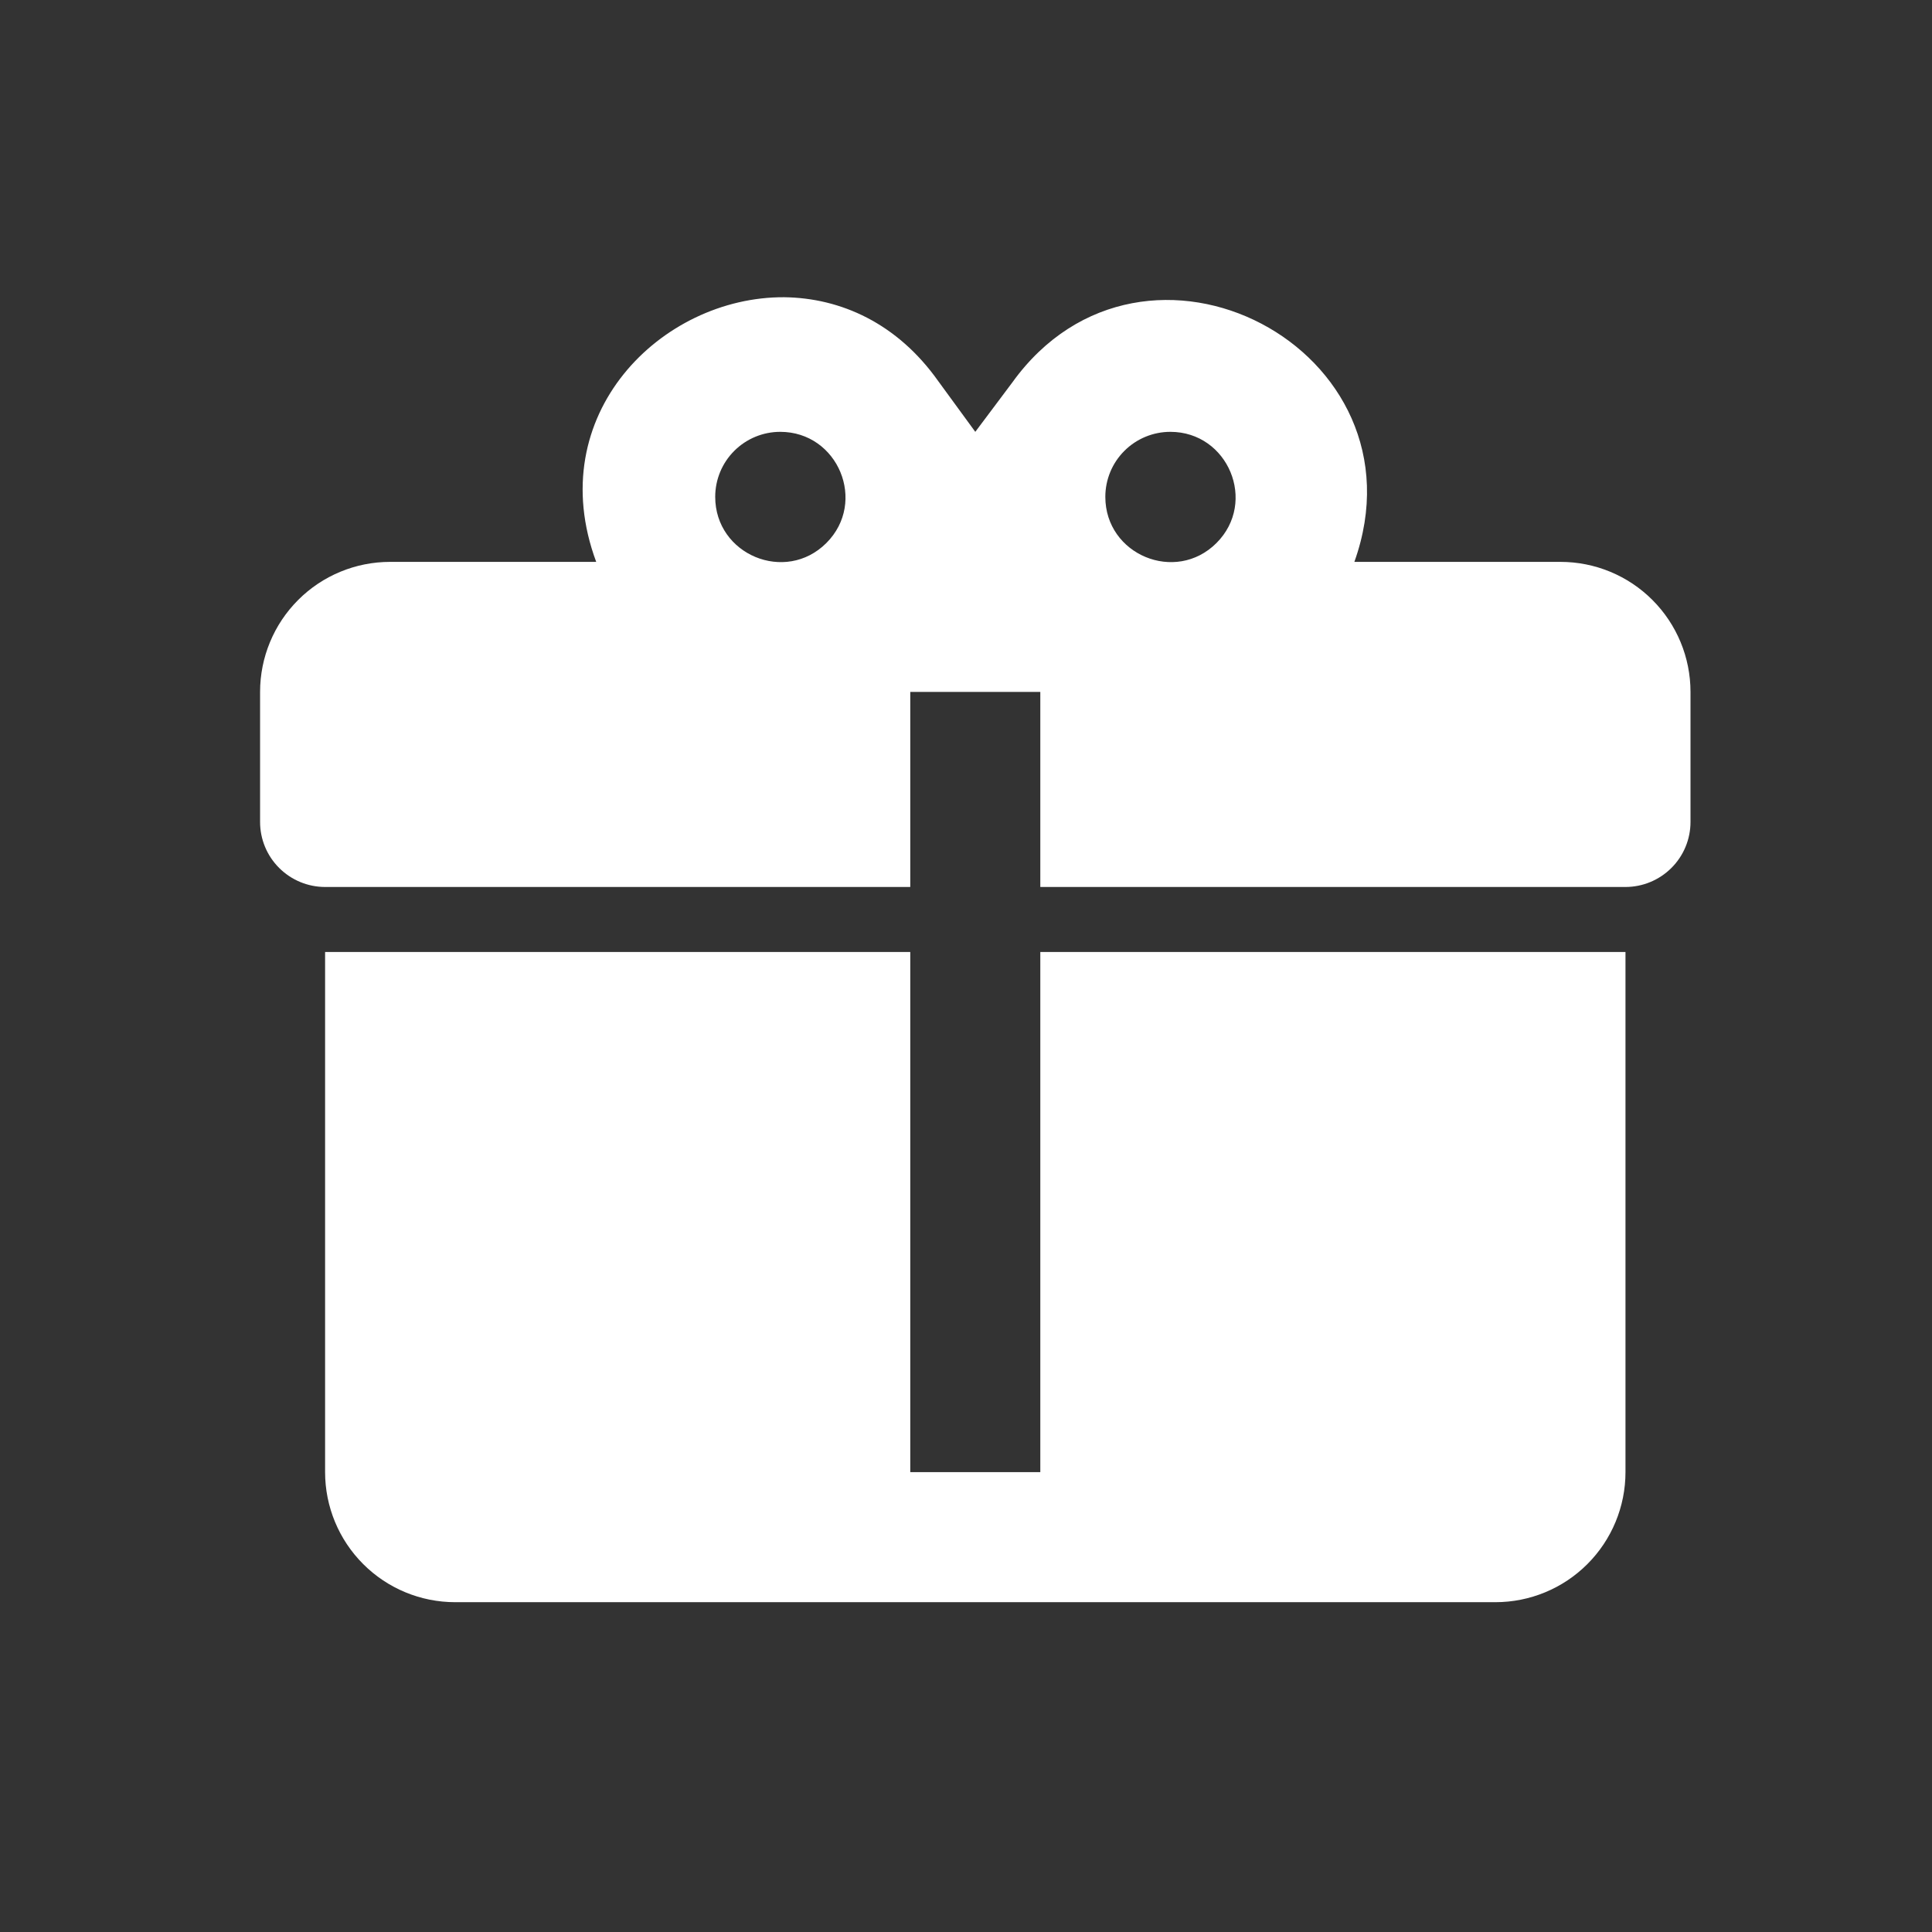<svg width="52" height="52" viewBox="0 0 52 52" fill="none" xmlns="http://www.w3.org/2000/svg">
<rect x="0" y="0" width="52" height="52" fill="#333333" stroke="none"/>
<path d="M21.105 8C17.797 7.983 14.578 11.168 16.047 15.123H10.5C9.572 15.123 8.681 15.491 8.025 16.148C7.369 16.804 7 17.694 7 18.623V22.123C7 22.587 7.184 23.032 7.513 23.36C7.841 23.688 8.286 23.873 8.75 23.873H24.5V18.623H28V23.873H43.75C44.214 23.873 44.659 23.688 44.987 23.36C45.316 23.032 45.5 22.587 45.5 22.123V18.623C45.5 17.694 45.131 16.804 44.475 16.148C43.819 15.491 42.928 15.123 42 15.123H36.453C38.5 9.4 30.8 5.358 27.247 10.293L26.25 11.623L25.253 10.258C24.15 8.7 22.628 8.018 21.105 8ZM21 11.623C22.558 11.623 23.345 13.513 22.242 14.615C21.14 15.718 19.25 14.93 19.25 13.373C19.25 12.908 19.434 12.463 19.763 12.135C20.091 11.807 20.536 11.623 21 11.623ZM31.5 11.623C33.057 11.623 33.845 13.513 32.742 14.615C31.64 15.718 29.75 14.93 29.75 13.373C29.75 12.908 29.934 12.463 30.263 12.135C30.591 11.807 31.036 11.623 31.5 11.623ZM8.75 25.623V39.623C8.75 40.551 9.119 41.441 9.775 42.097C10.431 42.754 11.322 43.123 12.25 43.123H40.25C41.178 43.123 42.069 42.754 42.725 42.097C43.381 41.441 43.75 40.551 43.75 39.623V25.623H28V39.623H24.5V25.623H8.75Z" fill="white"/>
</svg>
